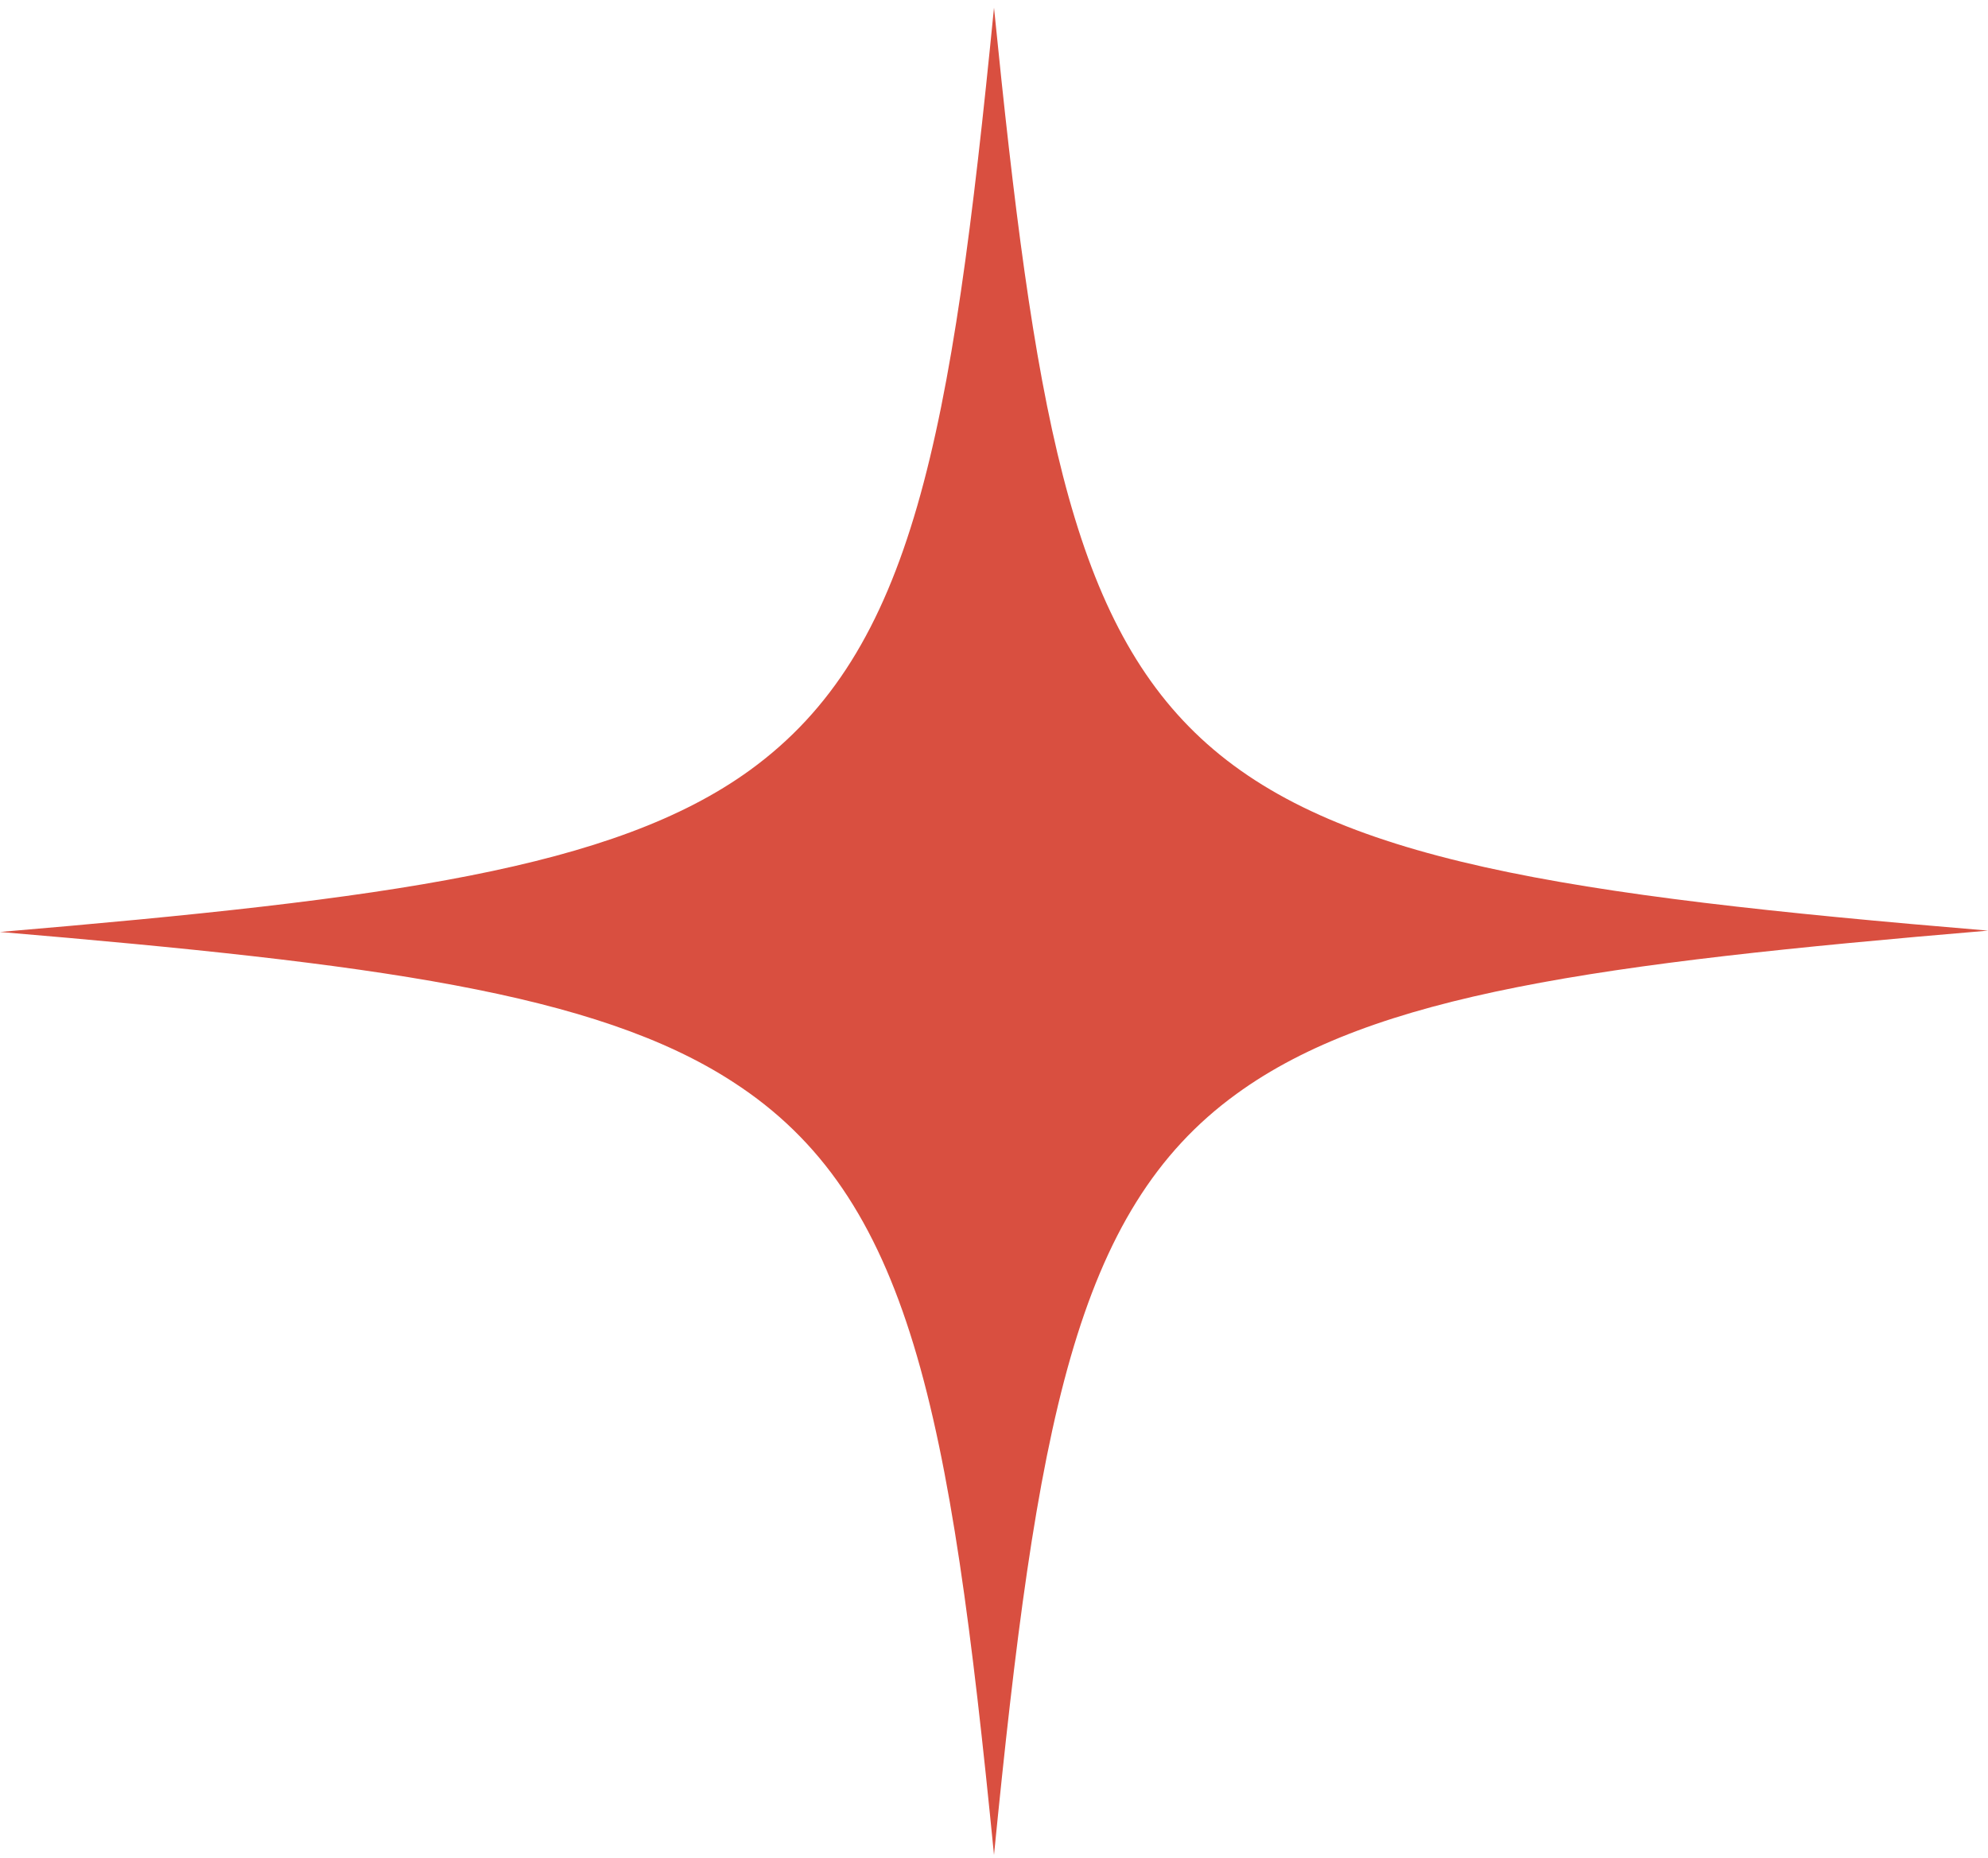 <?xml version="1.0" encoding="UTF-8"?> <svg xmlns="http://www.w3.org/2000/svg" width="46" height="43" viewBox="0 0 46 43" fill="none"><path d="M46 21.538C36.977 22.3 31.793 23.001 28.611 25.317C24.87 28.029 23.984 32.995 23 42.929C21.983 32.63 21.064 27.693 16.963 25.042C13.78 22.97 8.629 22.3 0 21.569C8.99 20.807 14.207 20.106 17.357 17.821C21.13 15.078 22.016 10.142 23 0.178C23.919 9.35 24.739 14.255 27.79 17.089C30.842 19.923 36.157 20.715 46 21.538Z" fill="#D94F40"></path></svg> 